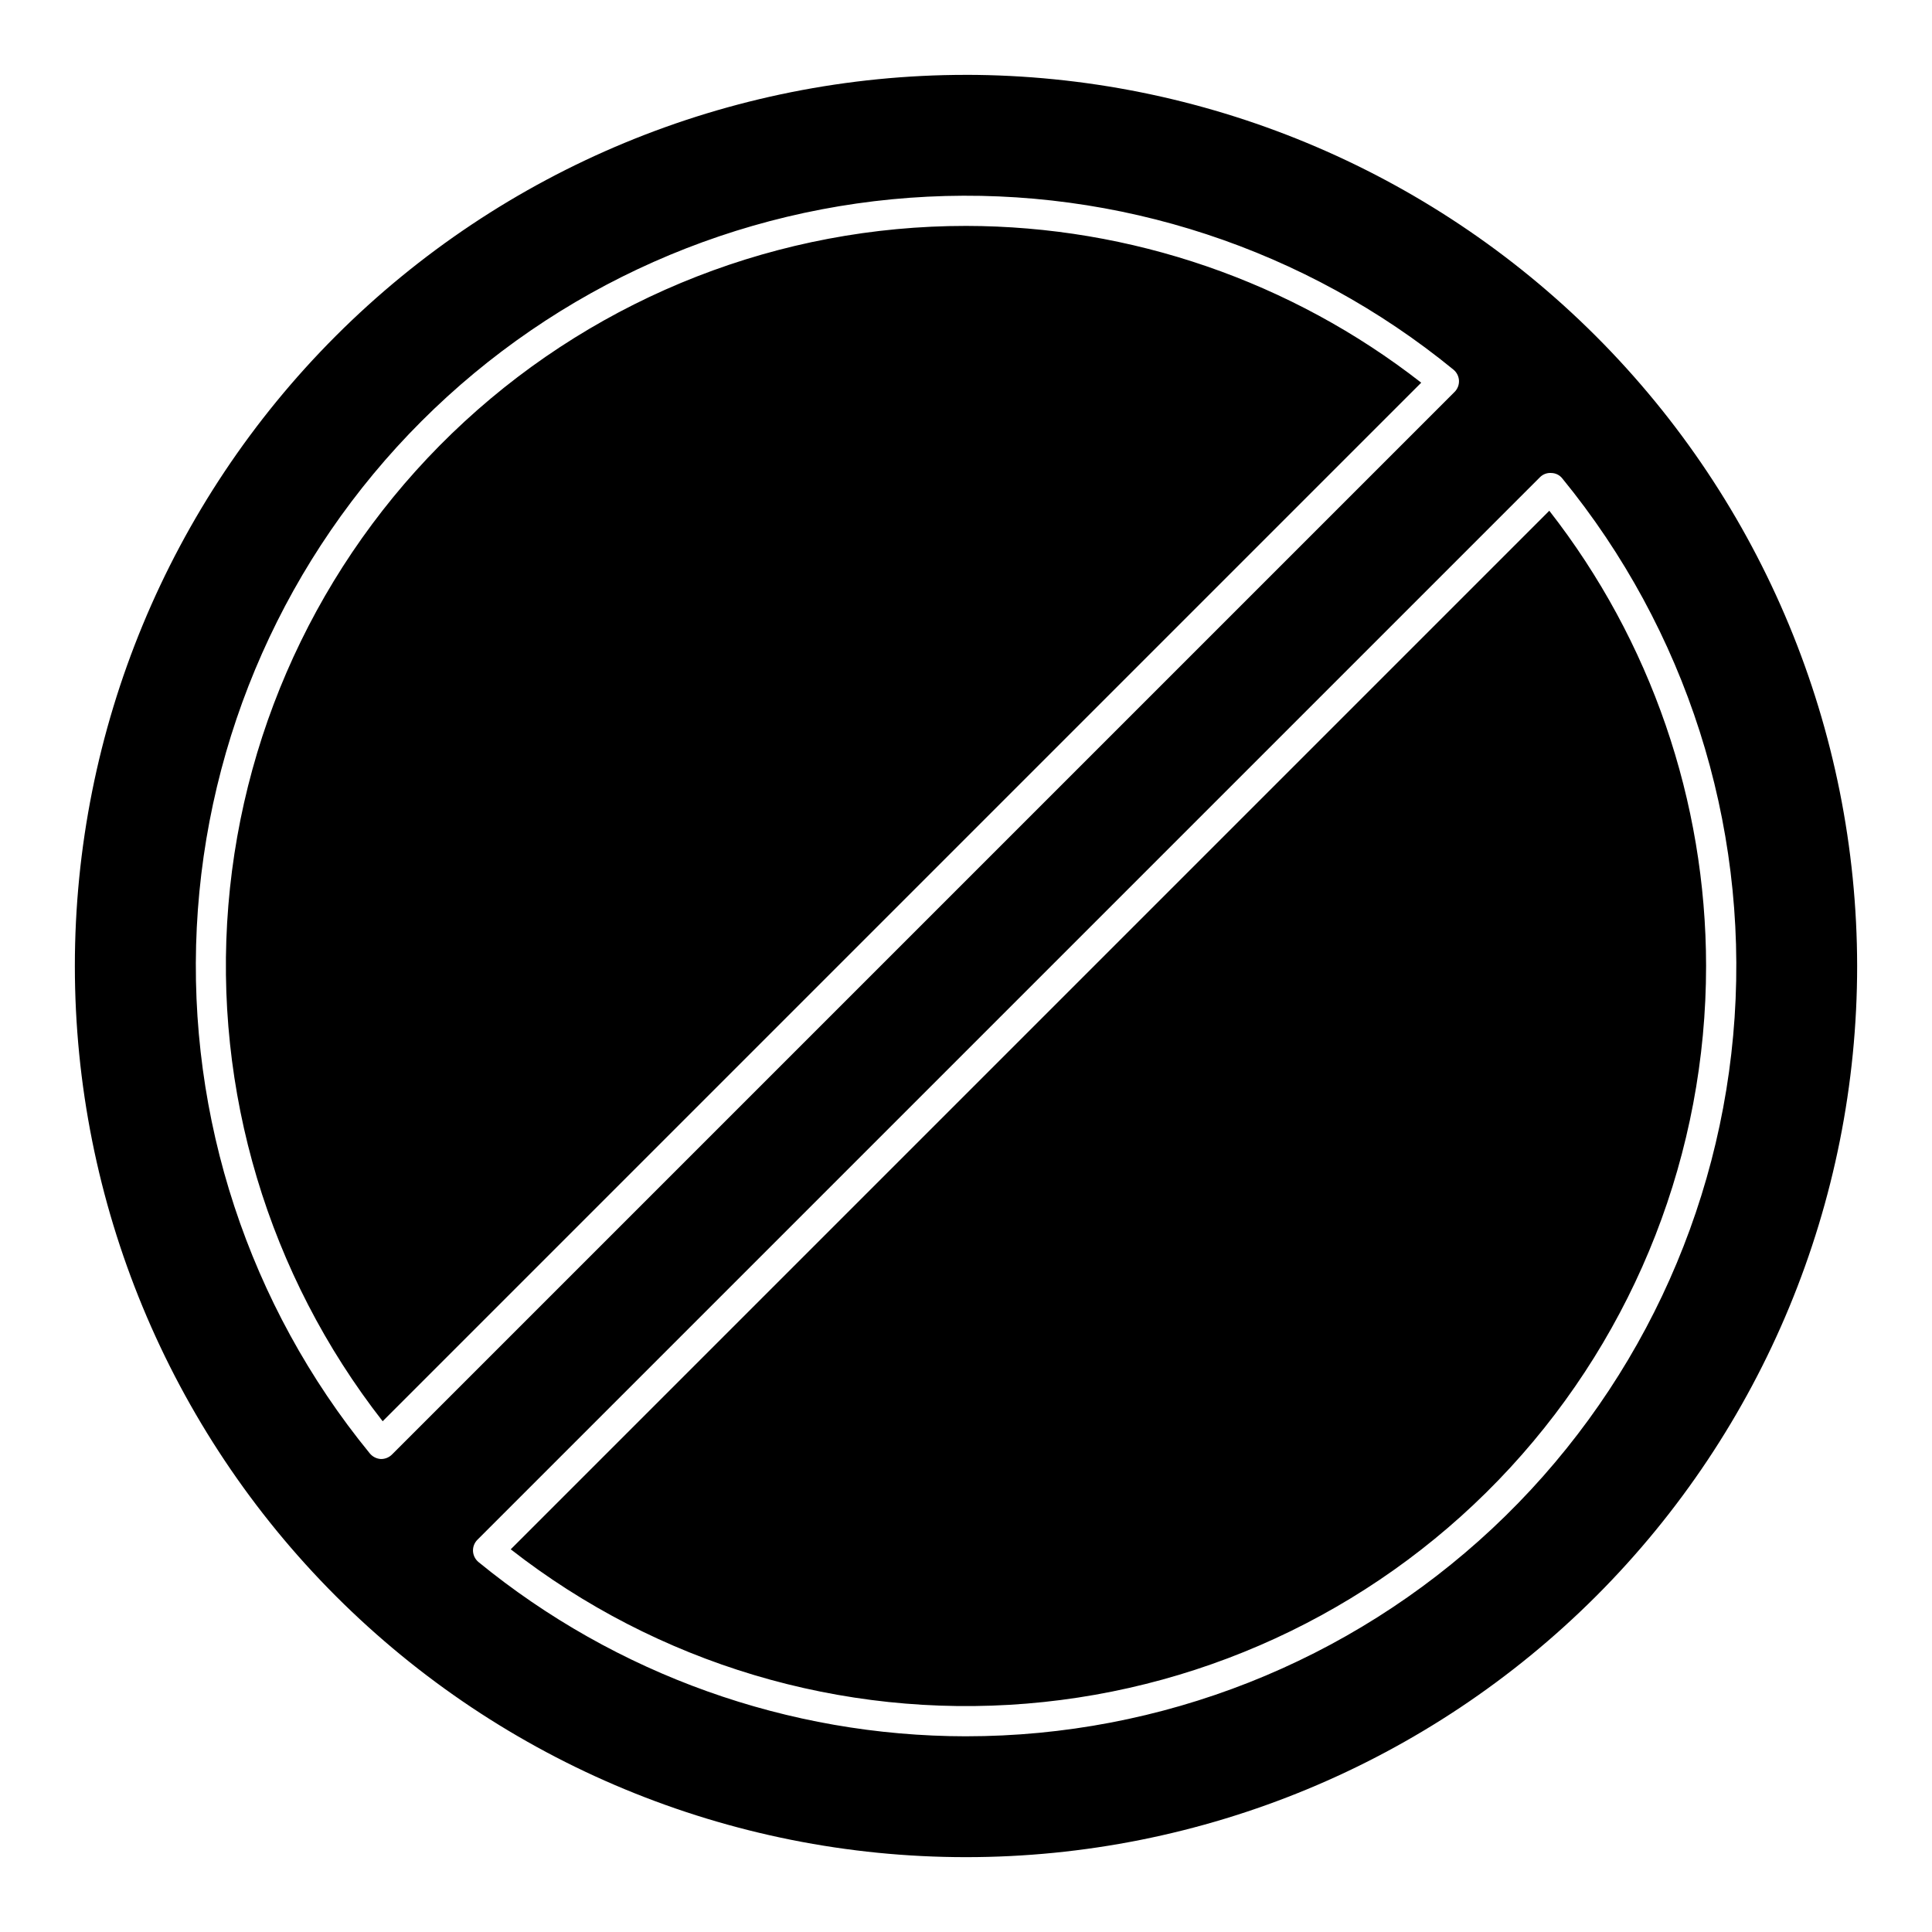 <?xml version="1.0" encoding="UTF-8"?>
<!-- The Best Svg Icon site in the world: iconSvg.co, Visit us! https://iconsvg.co -->
<svg fill="#000000" width="800px" height="800px" version="1.1" viewBox="144 144 512 512" xmlns="http://www.w3.org/2000/svg">
 <path d="m400 163.84c-62.637 0-122.7 24.883-166.99 69.172-44.289 44.289-69.172 104.36-69.172 166.99 0 62.633 24.883 122.7 69.172 166.99 44.289 44.289 104.36 69.172 166.99 69.172 62.633 0 122.7-24.883 166.99-69.172 44.289-44.289 69.172-104.36 69.172-166.99-0.062-62.617-24.961-122.65-69.238-166.93-44.273-44.273-104.31-69.176-166.92-69.238zm-154.91 366.81h-0.238c-1.129-0.09-2.172-0.641-2.883-1.523-32.023-39.18-48.352-88.855-45.816-139.39 2.539-50.539 23.758-98.332 59.543-134.11 35.789-35.777 83.586-56.984 134.12-59.504 50.543-2.523 100.21 13.816 139.39 45.855 0.859 0.719 1.379 1.762 1.441 2.879 0.051 1.141-0.387 2.25-1.203 3.043l-281.55 281.55c-0.742 0.75-1.746 1.18-2.801 1.203zm154.91 73.488c-47.105-0.047-92.75-16.363-129.21-46.191-0.859-0.719-1.379-1.762-1.441-2.883-0.051-1.137 0.387-2.246 1.203-3.043l281.55-281.55c0.797-0.805 1.91-1.215 3.043-1.121 1.129 0.027 2.188 0.555 2.883 1.445 32.785 40.086 49.105 91.137 45.66 142.81-3.449 51.676-26.406 100.11-64.227 135.48-37.82 35.375-87.676 55.055-139.46 55.051zm196.13-204.14c0.012 49.242-18.504 96.691-51.871 132.91-33.367 36.219-79.141 58.555-128.22 62.57-49.082 4.019-97.875-10.582-136.69-40.895l275.23-275.23c26.906 34.461 41.527 76.922 41.551 120.64zm-196.13-196.13c43.715 0.047 86.168 14.664 120.64 41.547l-275.23 275.23c-30.312-38.809-44.91-87.605-40.895-136.69 4.016-49.078 26.352-94.852 62.57-128.22s83.664-51.883 132.91-51.867z"/>
</svg>